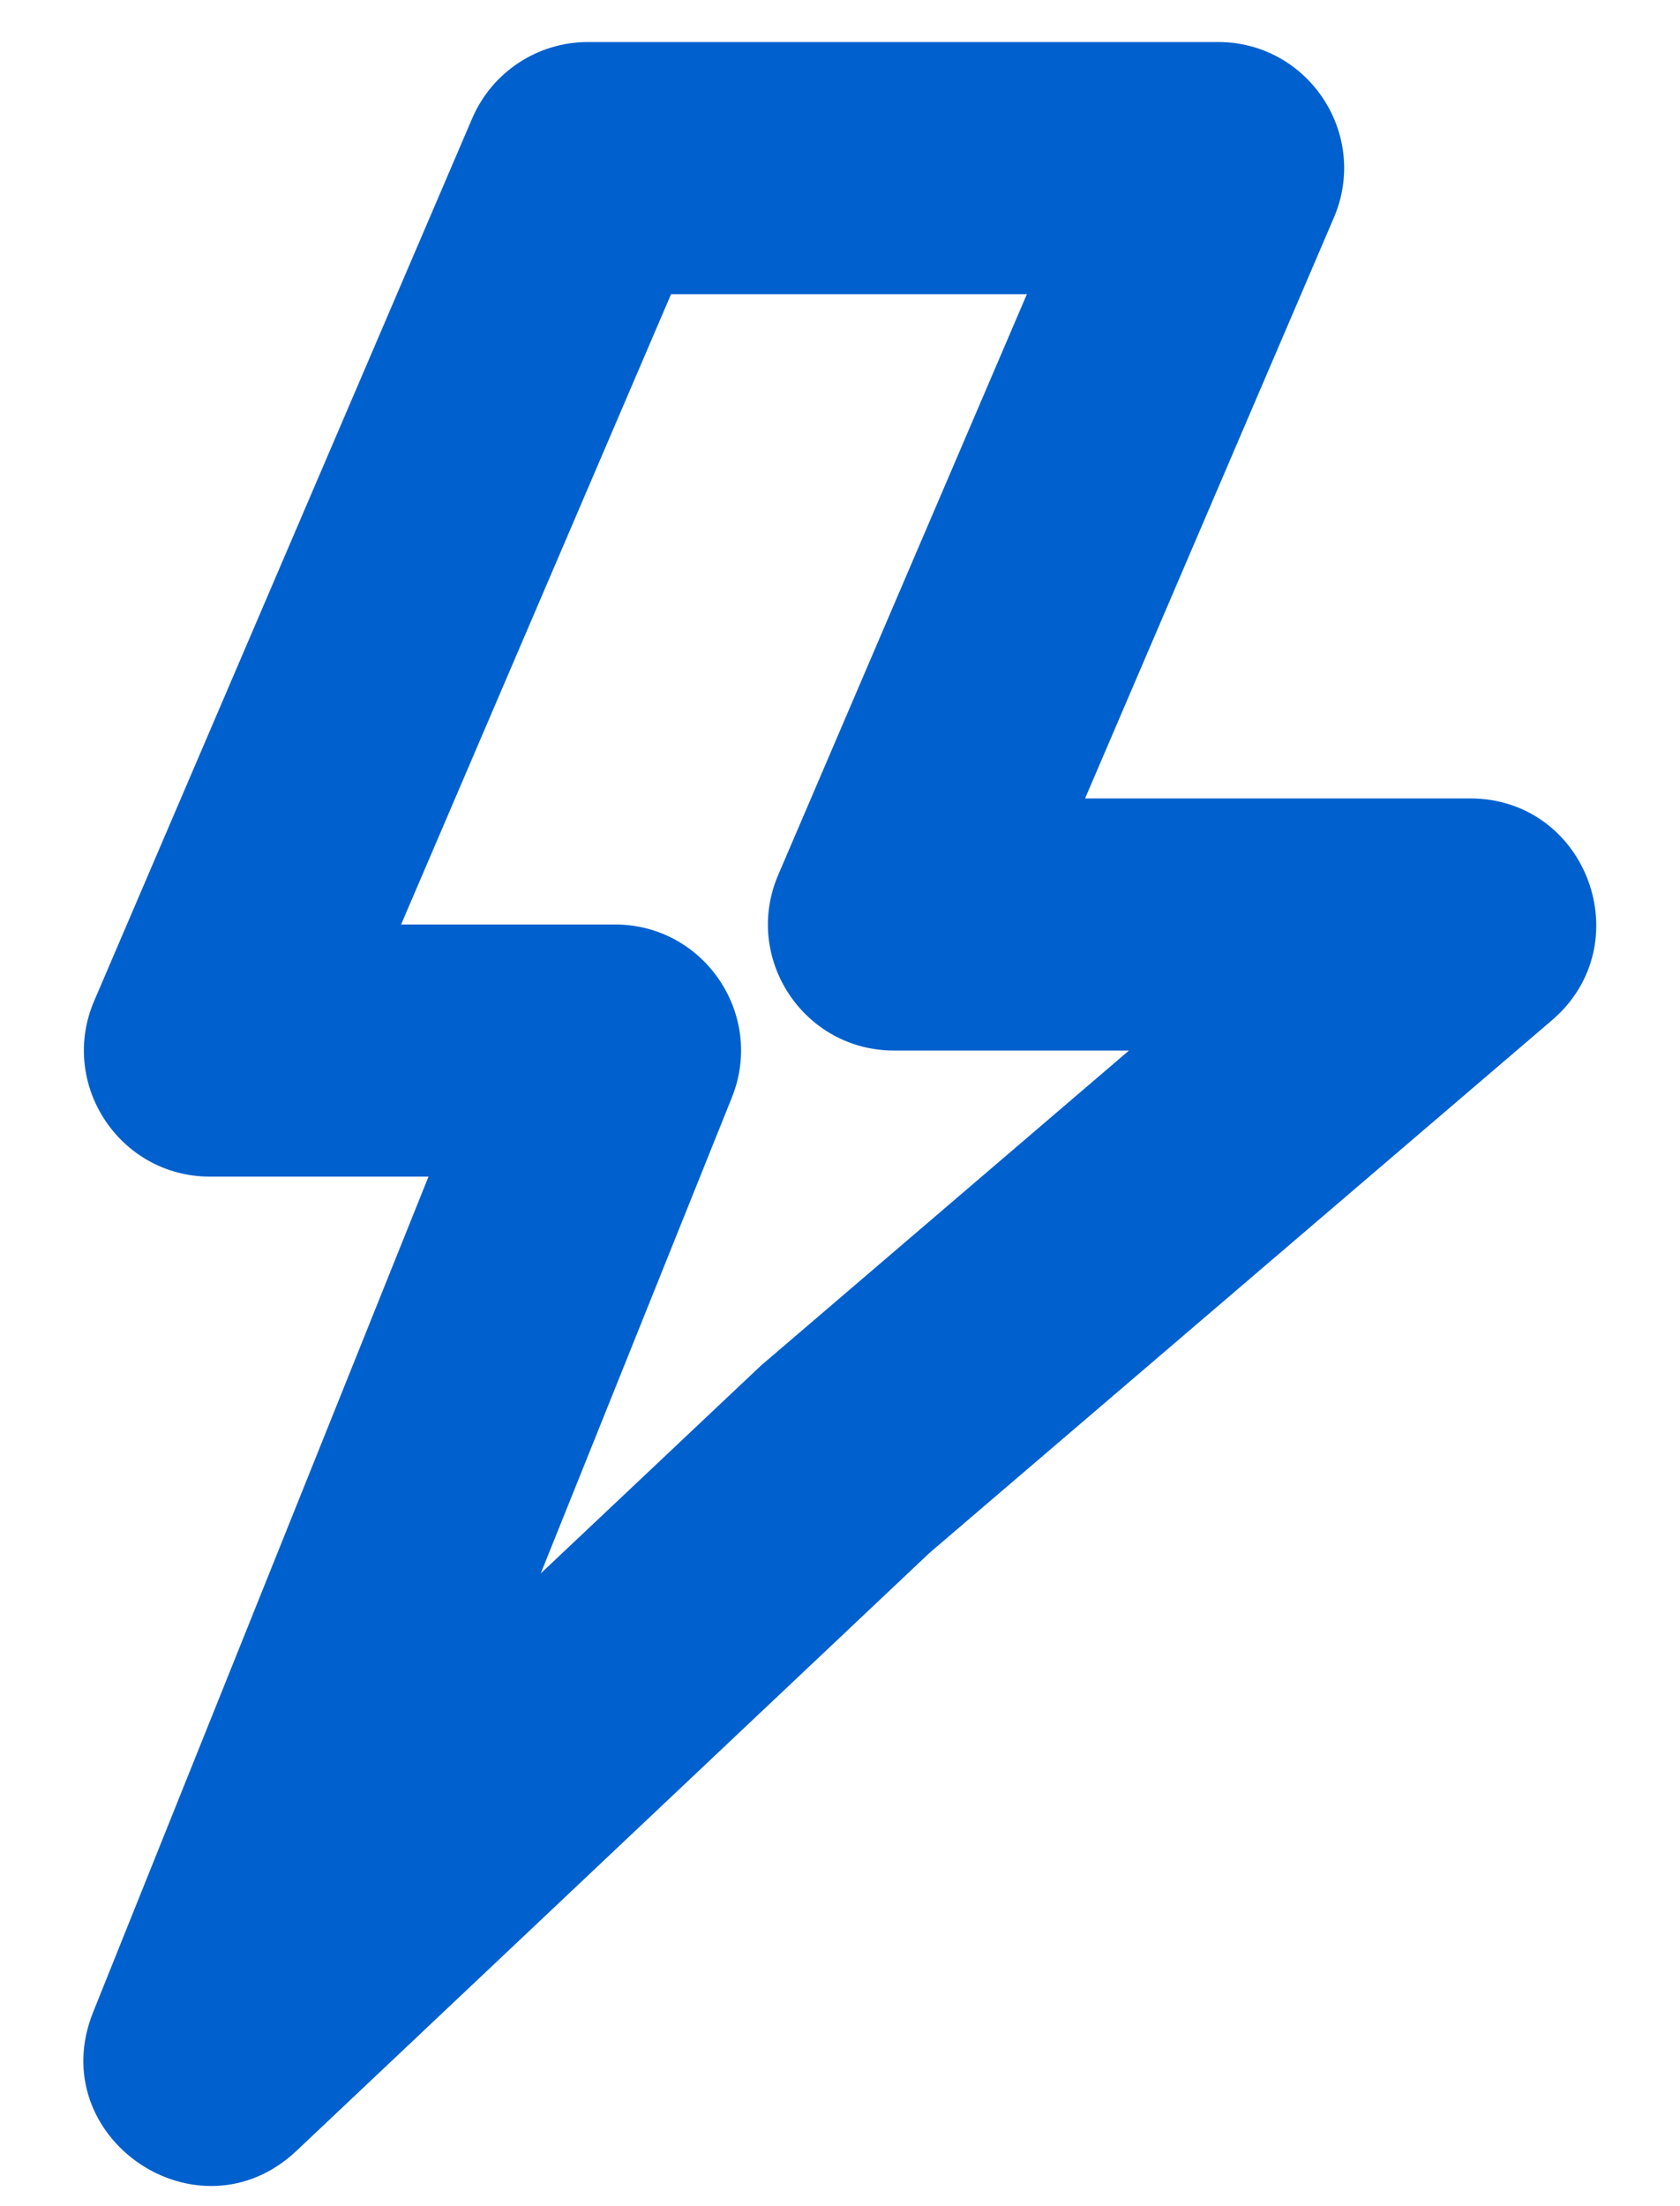 <svg width="16" height="21" viewBox="0 0 16 21" fill="none" xmlns="http://www.w3.org/2000/svg">
<path fill-rule="evenodd" clip-rule="evenodd" d="M14 7.6H10.334L12.703 2.073C13.043 1.281 12.462 0.4 11.6 0.4H5.6C5.12 0.4 4.686 0.686 4.497 1.127L0.897 9.527C0.558 10.319 1.139 11.2 2 11.2H4.081L0.887 19.153C0.407 20.347 1.888 21.356 2.824 20.473L8.852 14.782L14.78 9.712C15.627 8.987 15.115 7.6 14 7.6ZM7.412 8.327C7.072 9.119 7.653 10 8.515 10H10.752L7.248 12.998L5.15 14.977L6.97 10.447C7.287 9.659 6.706 8.8 5.857 8.8H3.82L6.391 2.8H9.78L7.412 8.327Z" fill="#0060CE"/>
</svg>
